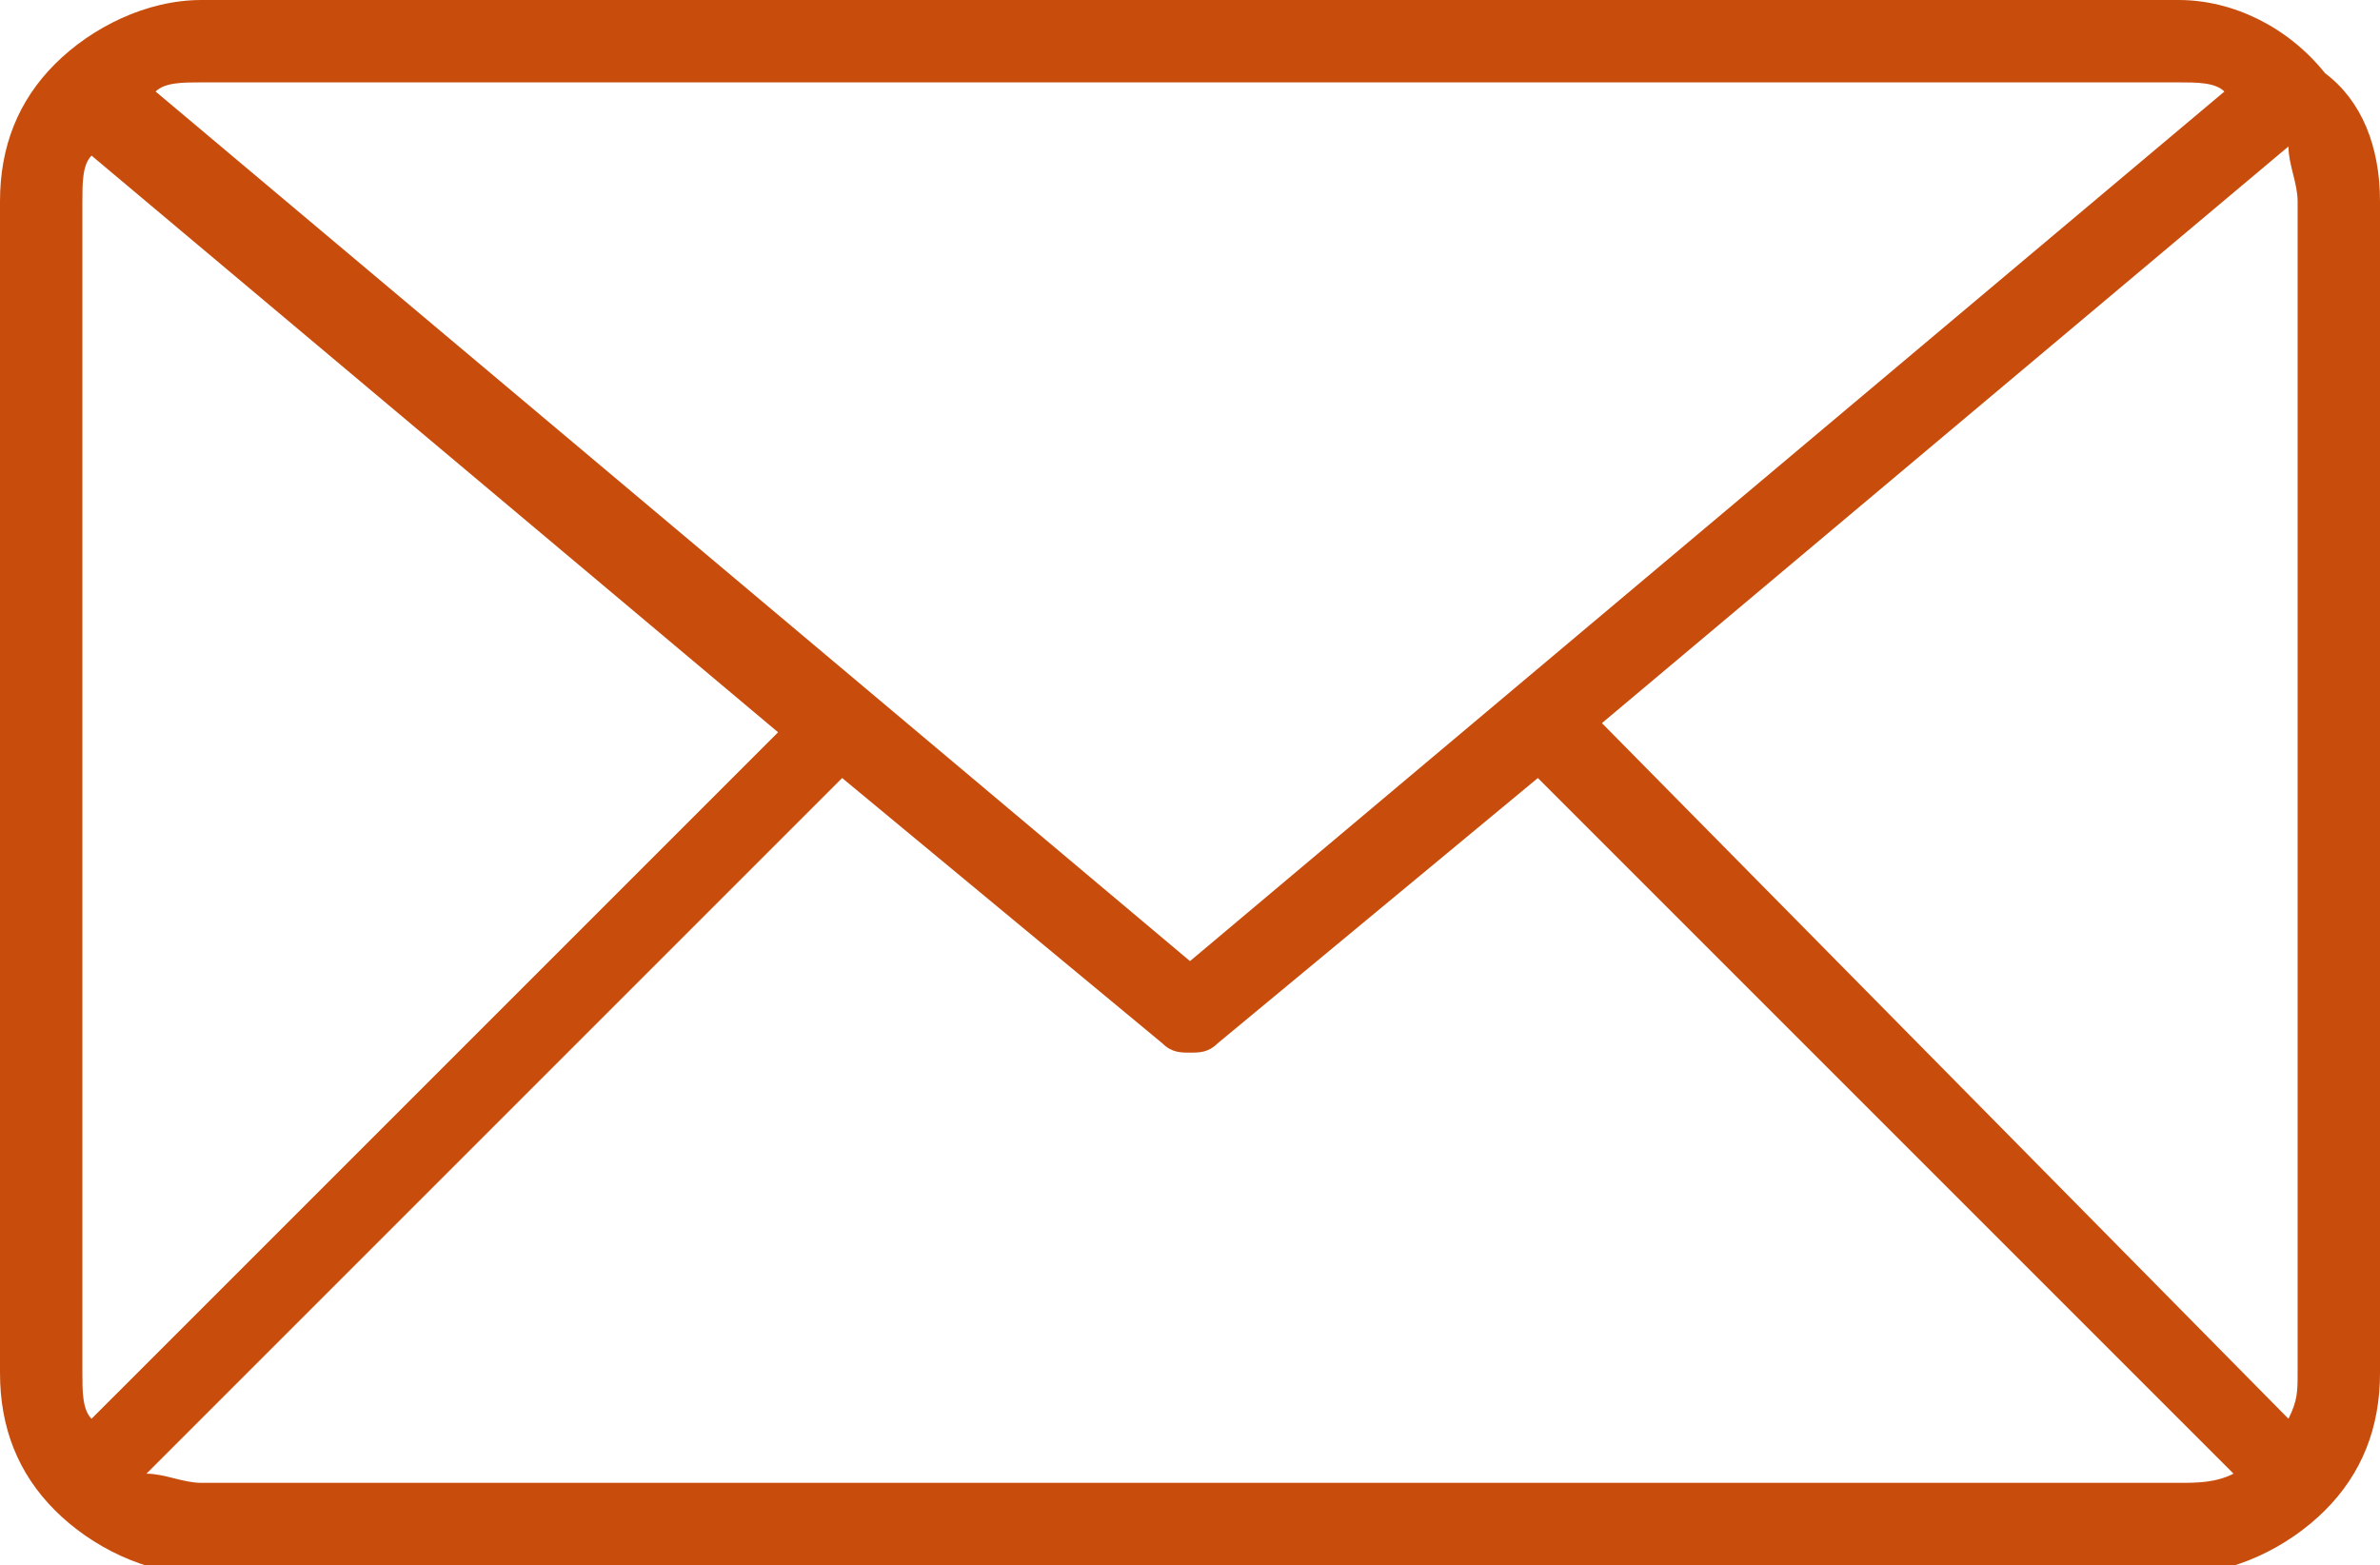 <?xml version="1.0" encoding="utf-8"?>
<!-- Generator: Adobe Illustrator 23.0.3, SVG Export Plug-In . SVG Version: 6.00 Build 0)  -->
<svg version="1.1" id="Calque_1" xmlns="http://www.w3.org/2000/svg" xmlns:xlink="http://www.w3.org/1999/xlink" x="0px" y="0px"
	 viewBox="0 0 26 17.1" style="enable-background:new 0 0 26 17.1;" xml:space="preserve">
<style type="text/css">
	.st0{clip-path:url(#SVGID_2_);fill:#C84D0D;}
</style>
<g>
	<defs>
		<rect id="SVGID_1_" width="26" height="17.1"/>
	</defs>
	<clipPath id="SVGID_2_">
		<use xlink:href="#SVGID_1_"  style="overflow:visible;"/>
	</clipPath>
	<path class="st0" d="M2.2,16.2c-0.2,0-0.4-0.1-0.6-0.1l7.6-7.6l3.5,2.9c0.1,0.1,0.2,0.1,0.3,0.1c0.1,0,0.2,0,0.3-0.1l3.5-2.9
		l7.6,7.6c-0.2,0.1-0.4,0.1-0.6,0.1H2.2z M1,15.5c-0.1-0.1-0.1-0.3-0.1-0.5V2.2c0-0.2,0-0.4,0.1-0.5l7.5,6.3L1,15.5z M23.8,0.9
		c0.2,0,0.4,0,0.5,0.1L13,10.5L1.7,1C1.8,0.9,2,0.9,2.2,0.9H23.8z M17.5,7.9L25,1.6C25,1.8,25.1,2,25.1,2.2V15c0,0.2,0,0.3-0.1,0.5
		L17.5,7.9z M26,2.2c0-0.6-0.2-1.1-0.6-1.4c0,0,0,0,0,0c0,0,0,0,0,0C25,0.3,24.4,0,23.8,0H2.2C1.6,0,1,0.3,0.6,0.7c0,0,0,0,0,0
		c0,0,0,0,0,0C0.2,1.1,0,1.6,0,2.2V15c0,0.6,0.2,1.1,0.6,1.5c0,0,0,0,0,0c0,0,0,0,0,0c0.4,0.4,1,0.7,1.6,0.7h21.6
		c0.6,0,1.2-0.3,1.6-0.7c0,0,0,0,0,0c0,0,0,0,0,0c0.4-0.4,0.6-0.9,0.6-1.5V2.2z"/>
</g>
</svg>
